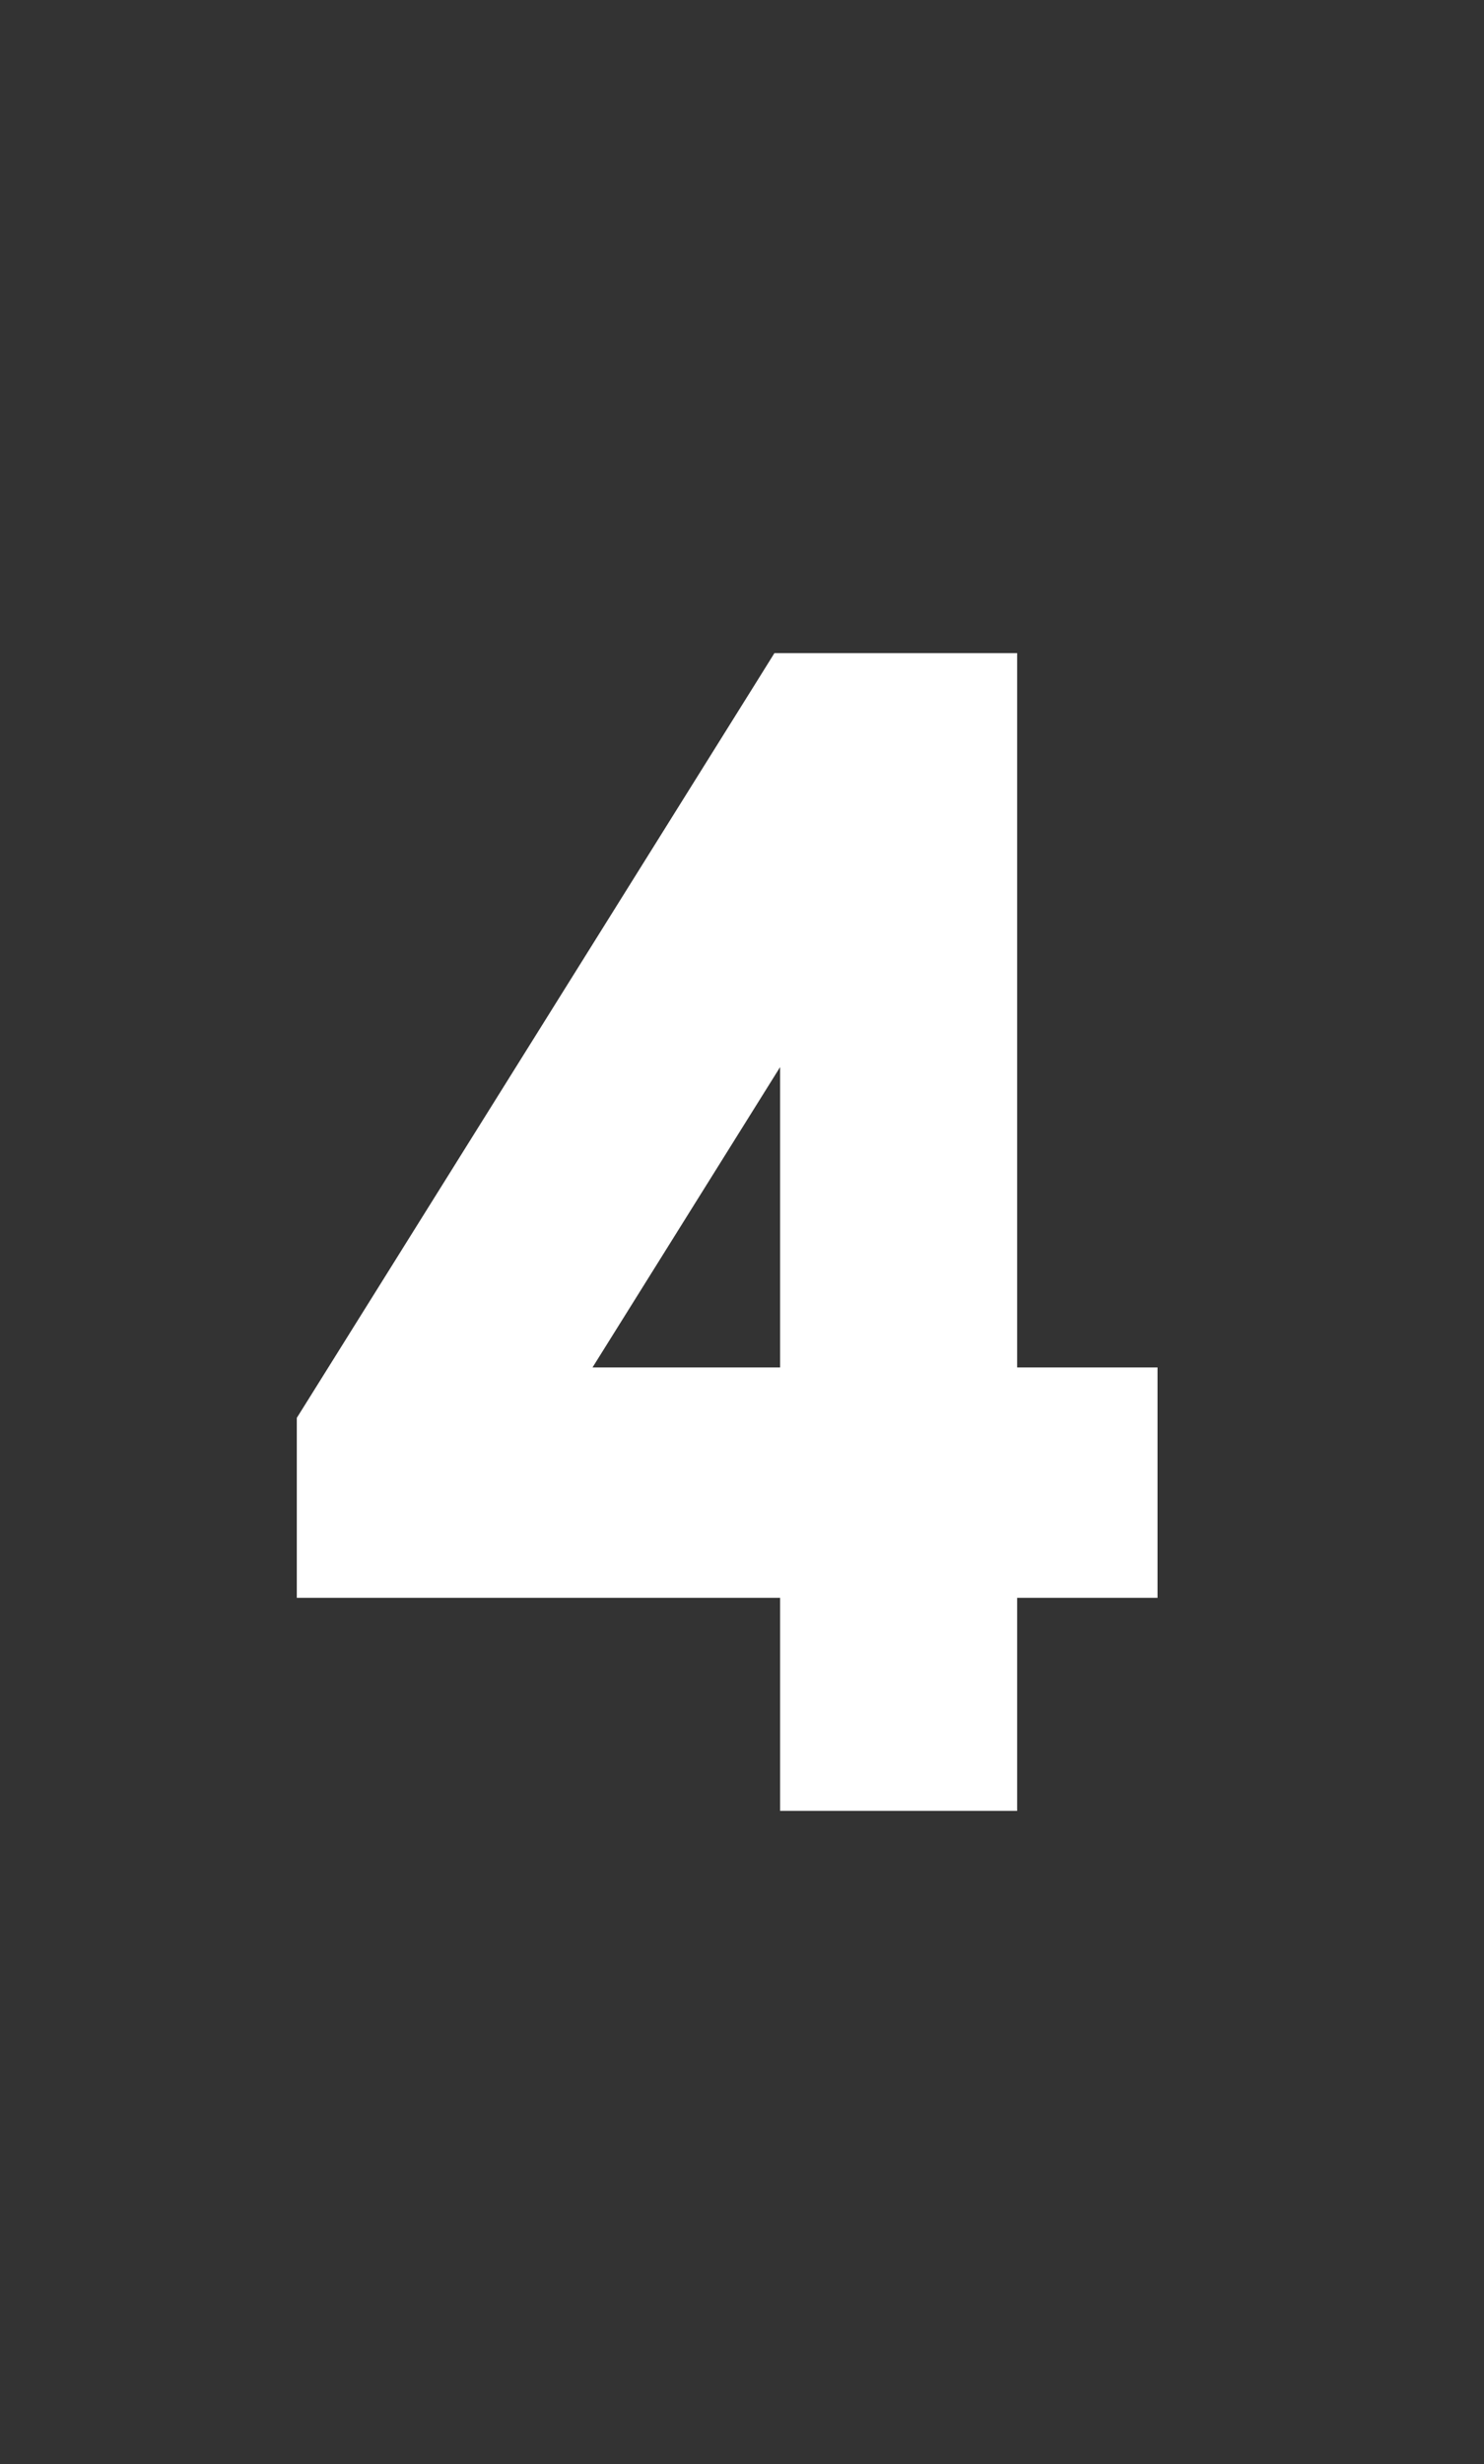 <svg width="50" height="83" viewBox="0 0 50 83" fill="none" xmlns="http://www.w3.org/2000/svg">
<rect x="0" y="0" width="50" height="83" fill="#333333" stroke="none"/>
<g clip-path="url(#clip0_40_63)">
<mask id="mask0_40_63" style="mask-type:luminance" maskUnits="userSpaceOnUse" x="0" y="0" width="50" height="83">
<path d="M50 0H0V83H50V0Z" fill="white"/>
</mask>
<g mask="url(#mask0_40_63)">
<path d="M11 51.822V52.822H12H27.284V59V60H28.284H32.27H33.27V59V52.822H37H38V51.822V48.062V47.062H37H33.27V24V23H32.27H30.703H29.703H28.284H27.284H27.203H26.648L26.355 23.47L11.152 47.806L11 48.049V48.336V51.822ZM18.16 47.062L27.284 32.456V47.062H18.16Z" fill="white" stroke="white" stroke-width="2"/>
</g>
</g>
<defs>
<clipPath id="clip0_40_63">
<rect width="50" height="83" fill="white"/>
</clipPath>
</defs>
</svg>
